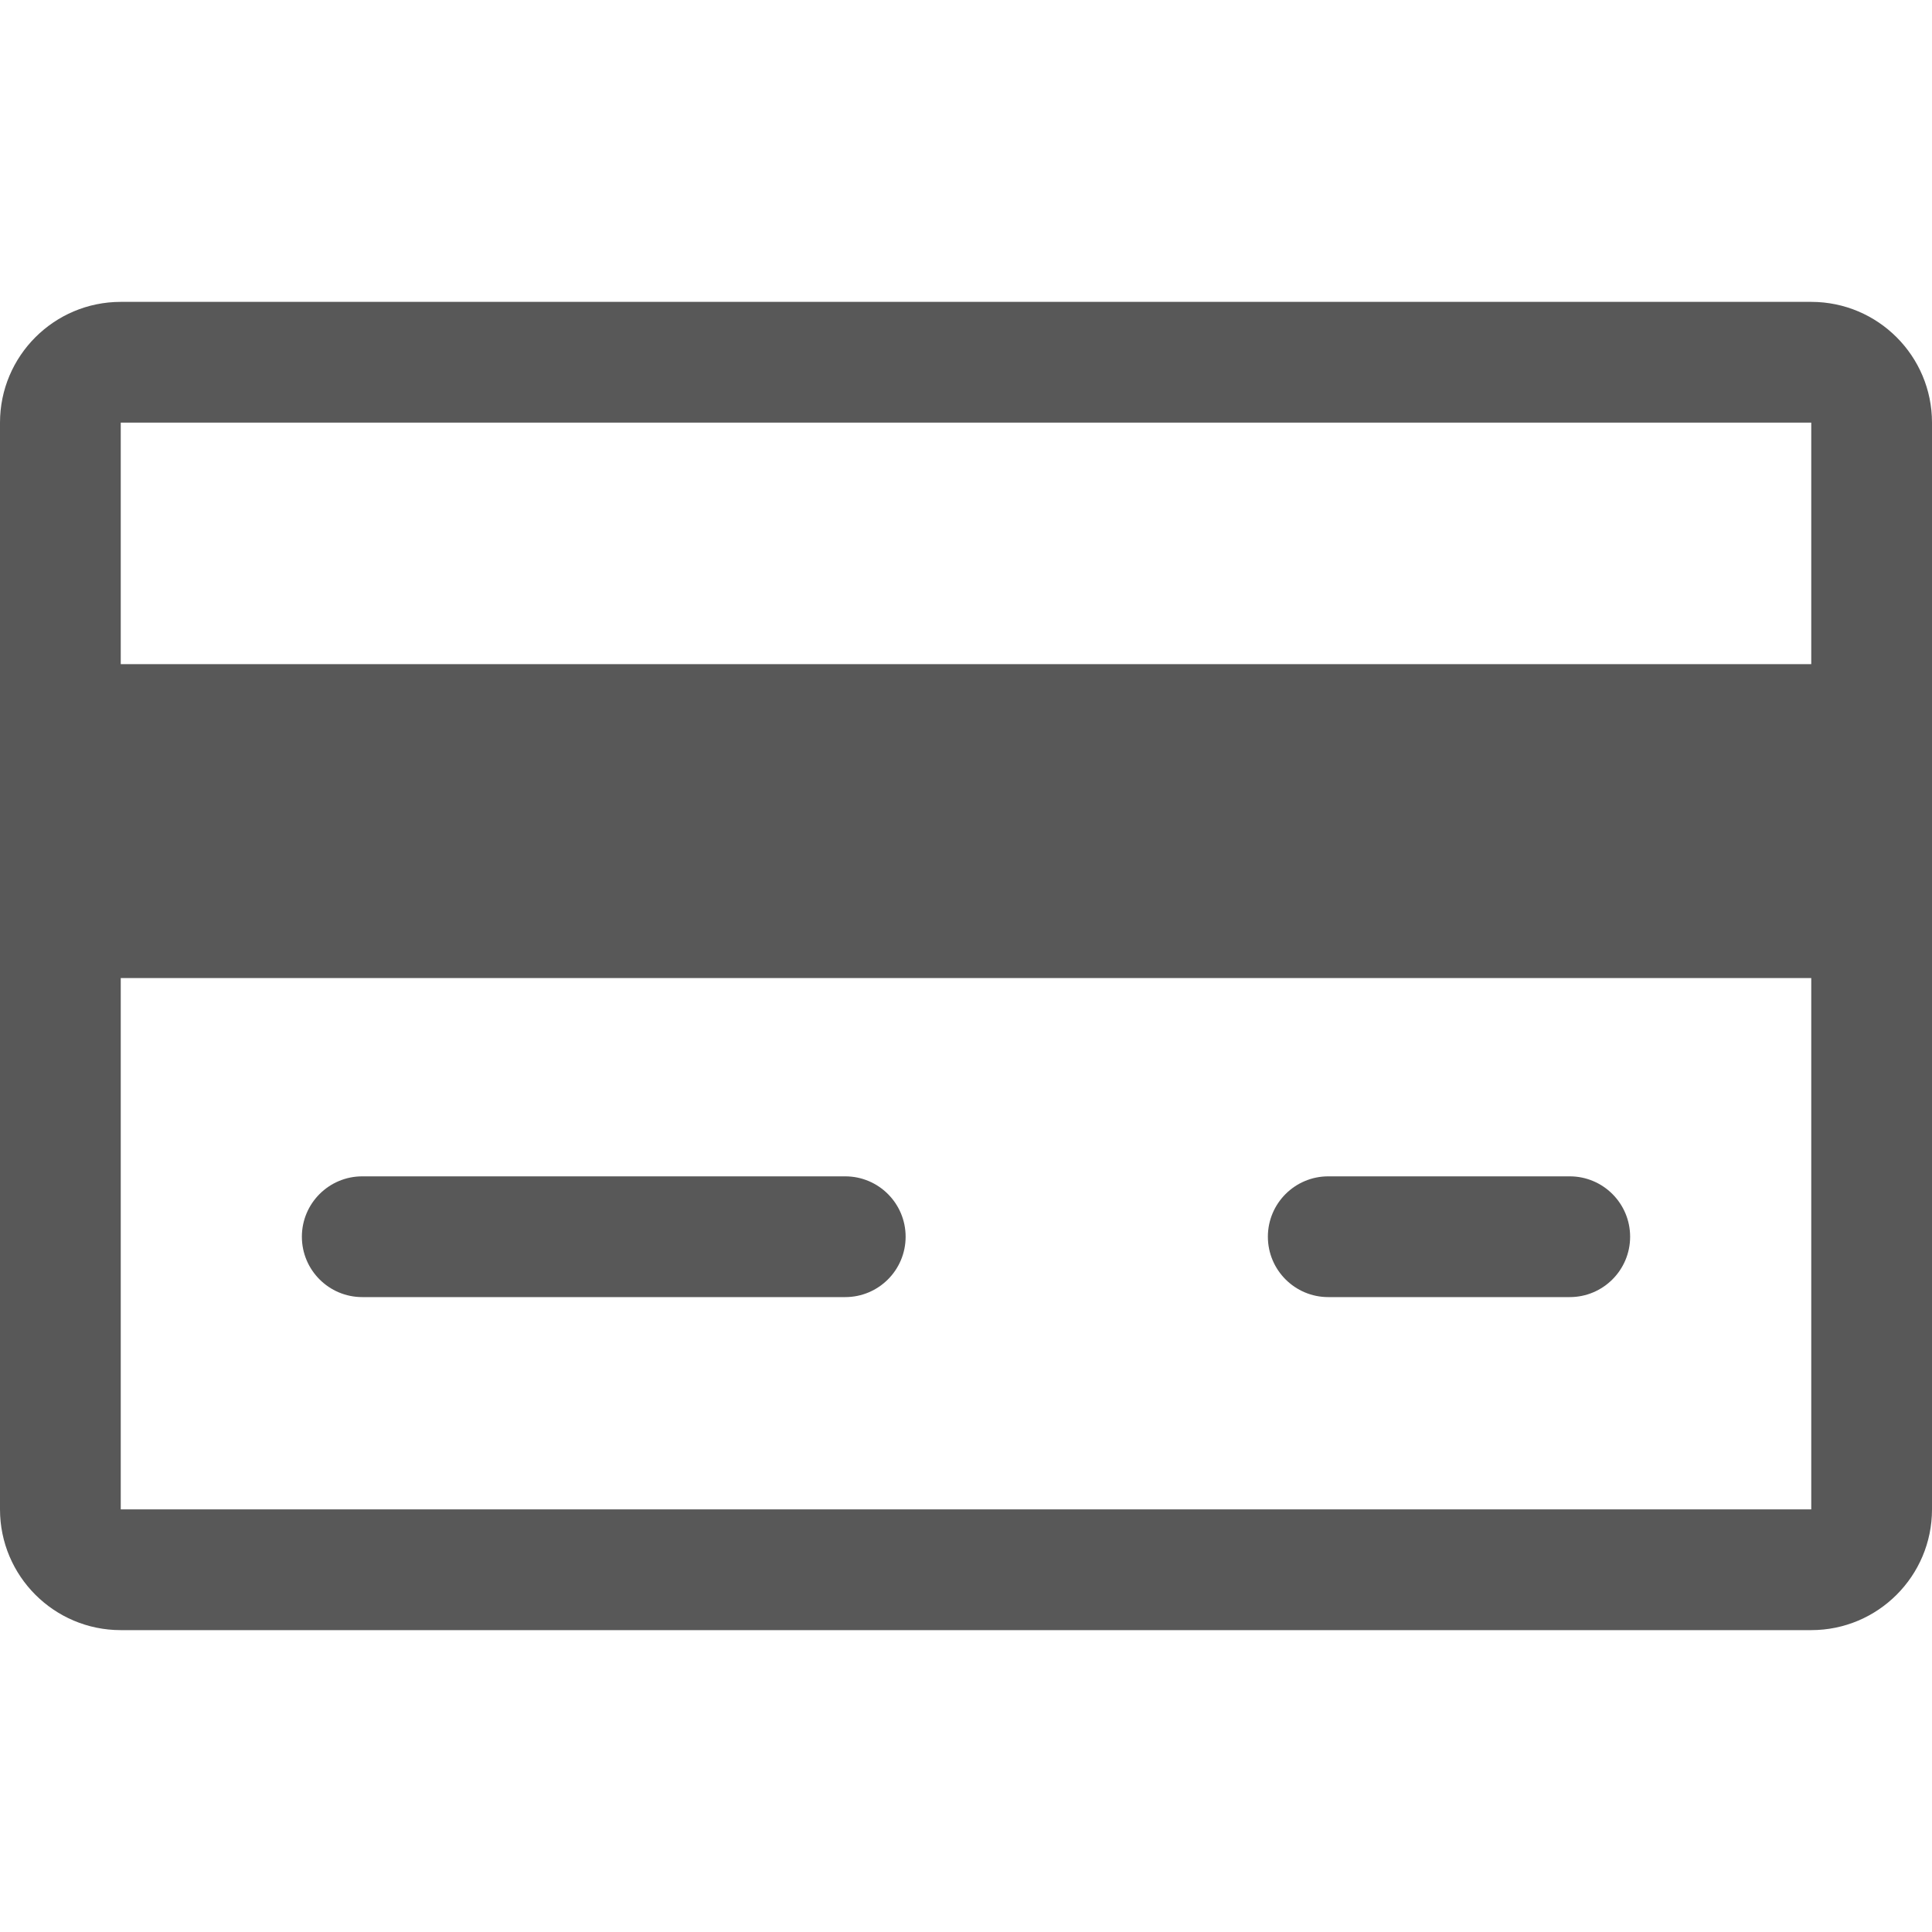 <svg width="16" height="16" viewBox="0 0 16 16" fill="none" xmlns="http://www.w3.org/2000/svg">
<path fill-rule="evenodd" clip-rule="evenodd" d="M15 2.5H1C0.448 2.5 0 2.948 0 3.5V12.5C0 13.052 0.448 13.5 1 13.5H15C15.552 13.5 16 13.052 16 12.5V3.5C16 2.948 15.552 2.5 15 2.5ZM15 12.5H1V8.1H15V12.5ZM1 5.5H15V3.5H1V5.5ZM2.5 10.242C2.5 9.966 2.724 9.742 3 9.742H7C7.276 9.742 7.5 9.966 7.5 10.242C7.5 10.518 7.276 10.742 7 10.742H3C2.724 10.742 2.5 10.518 2.5 10.242ZM11 9.742C10.724 9.742 10.5 9.966 10.5 10.242C10.5 10.518 10.724 10.742 11 10.742H13C13.276 10.742 13.5 10.518 13.5 10.242C13.5 9.966 13.276 9.742 13 9.742H11Z" fill="#585858"/>
</svg>
